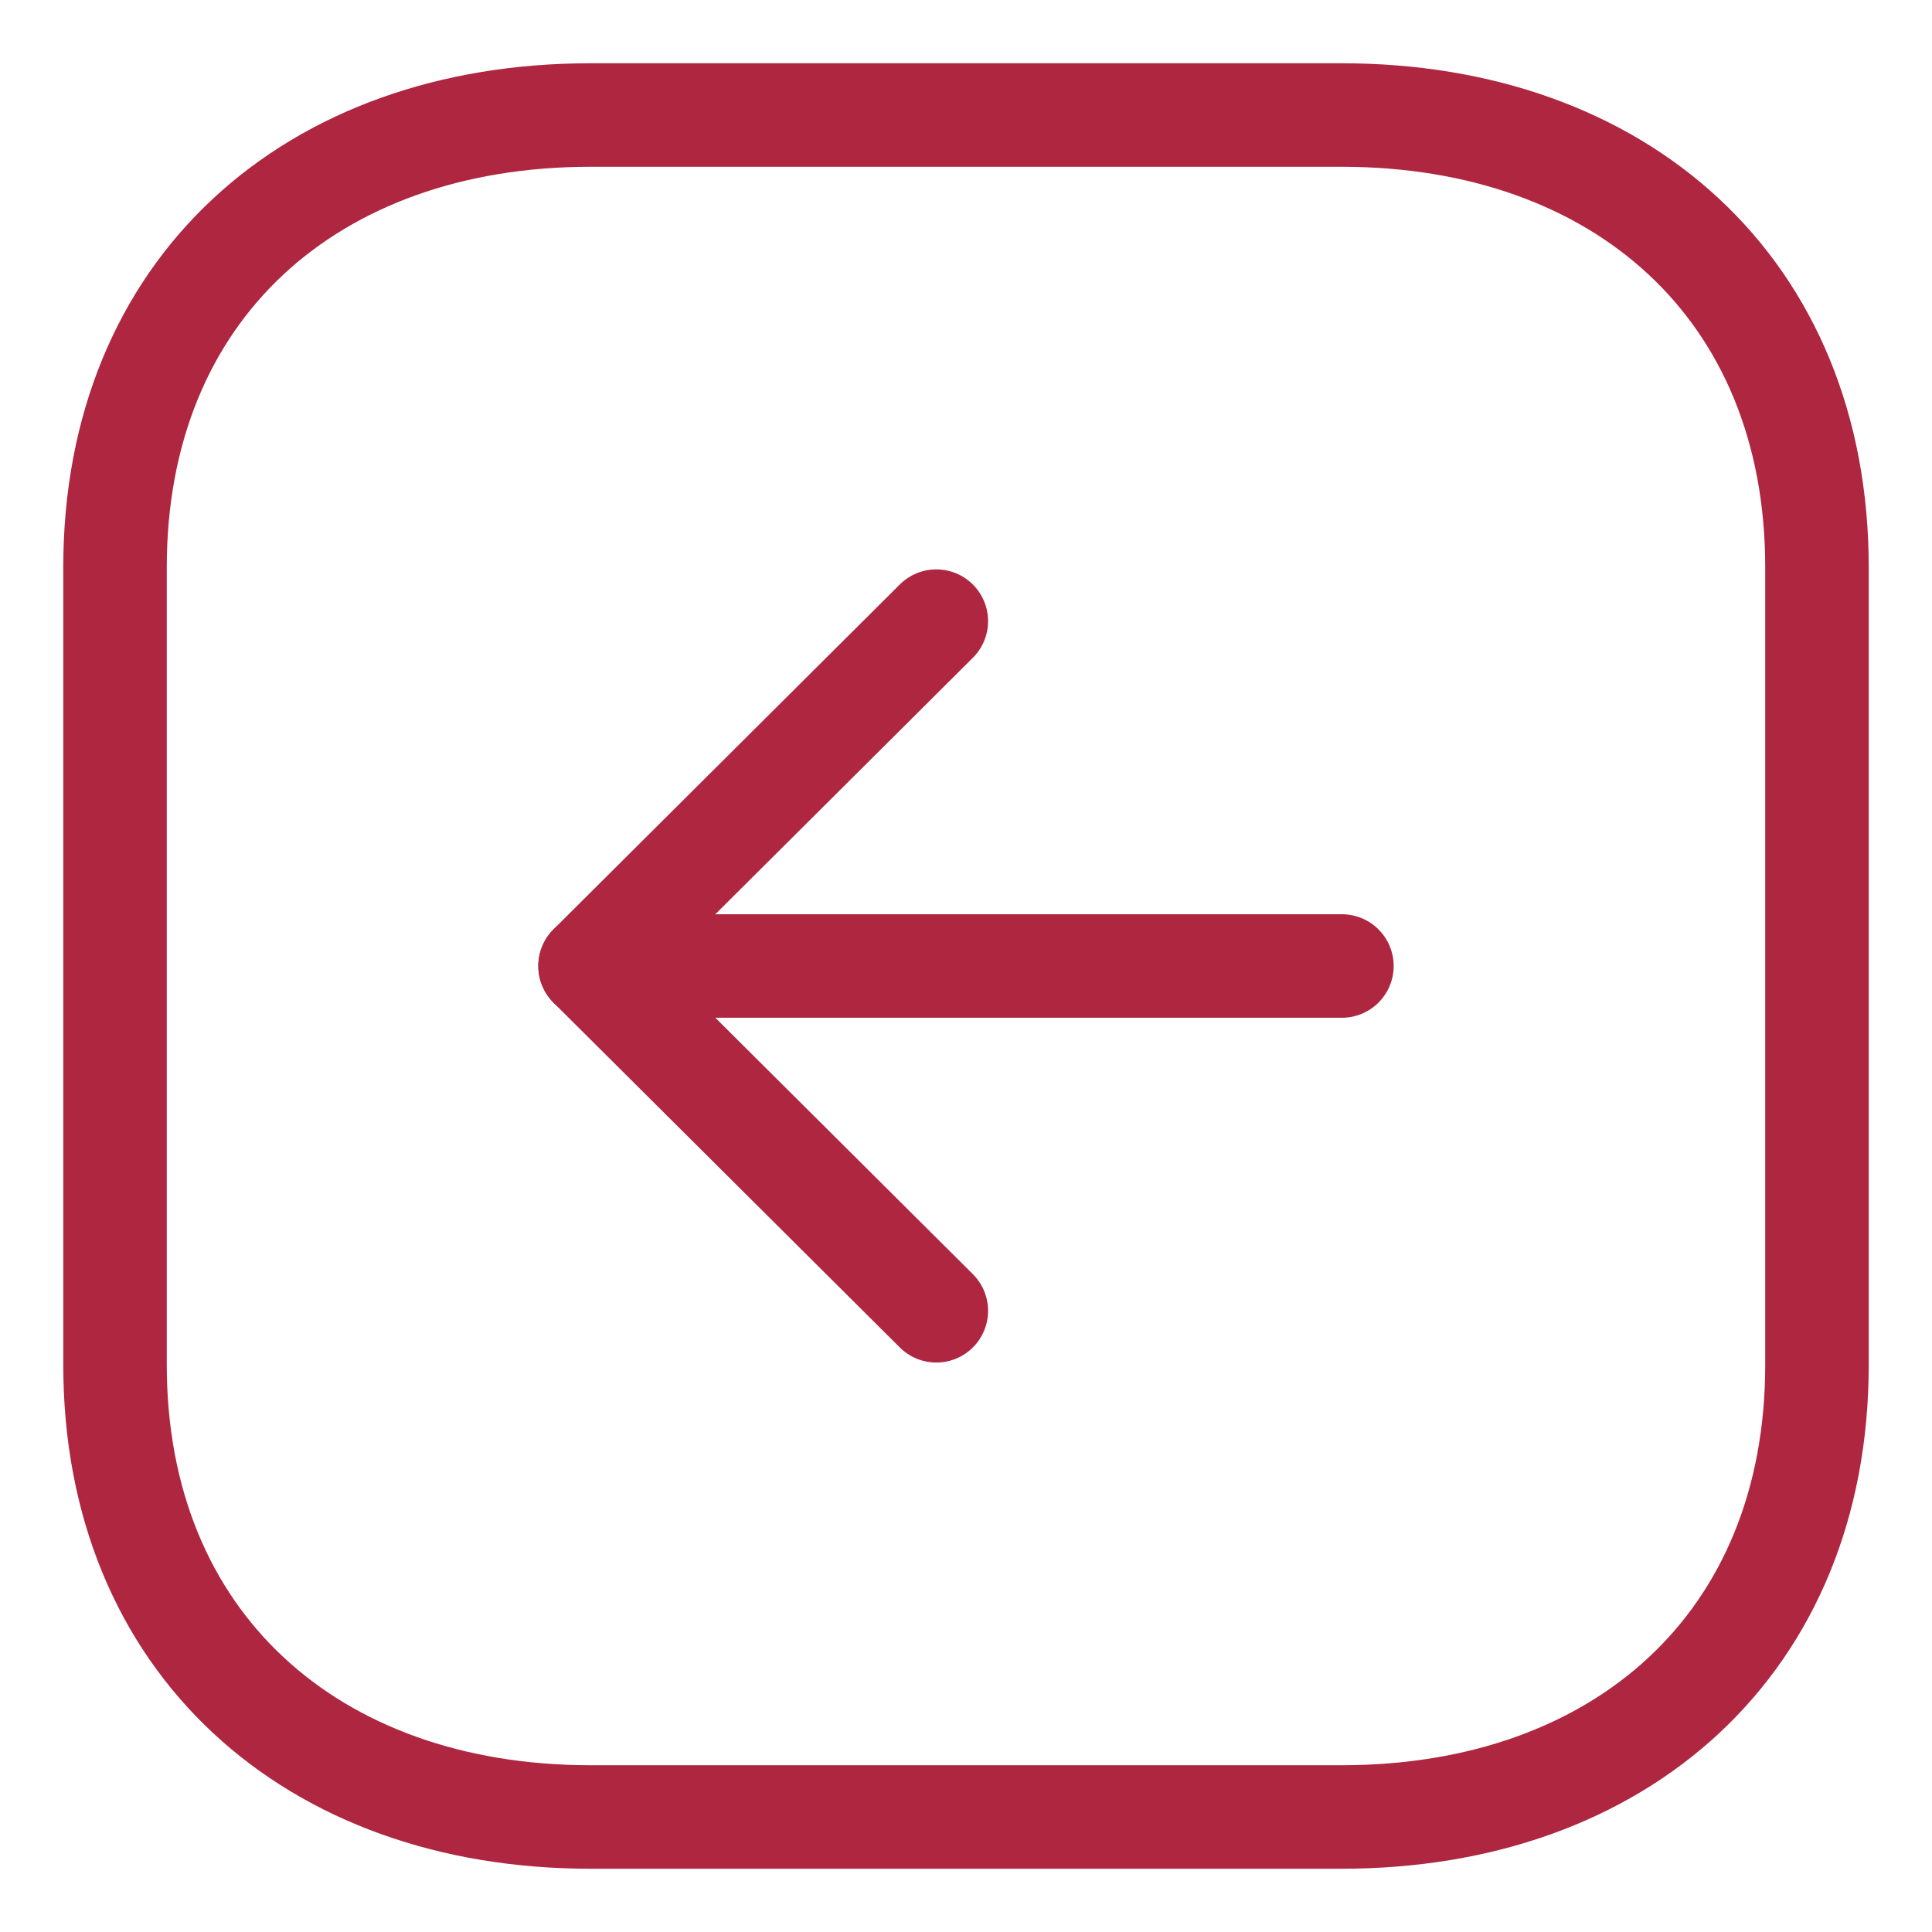 <svg width="28" height="28" viewBox="0 0 28 28" fill="none" xmlns="http://www.w3.org/2000/svg">
<path fill-rule="evenodd" clip-rule="evenodd" d="M1.667 8.221L1.667 19.78C1.667 23.806 4.519 26.333 8.555 26.333L19.445 26.333C23.481 26.333 26.333 23.82 26.333 19.78L26.333 8.221C26.333 4.181 23.481 1.667 19.445 1.667L8.555 1.667C4.519 1.667 1.667 4.181 1.667 8.221Z" stroke="#AE263F" stroke-width="1.5" stroke-linecap="round" stroke-linejoin="round"/>
<path d="M8.552 14L19.448 14" stroke="#AE263F" stroke-width="1.5" stroke-linecap="round" stroke-linejoin="round"/>
<path d="M13.57 18.997L8.551 14L13.57 9.002" stroke="#AE263F" stroke-width="1.5" stroke-linecap="round" stroke-linejoin="round"/>
</svg>
